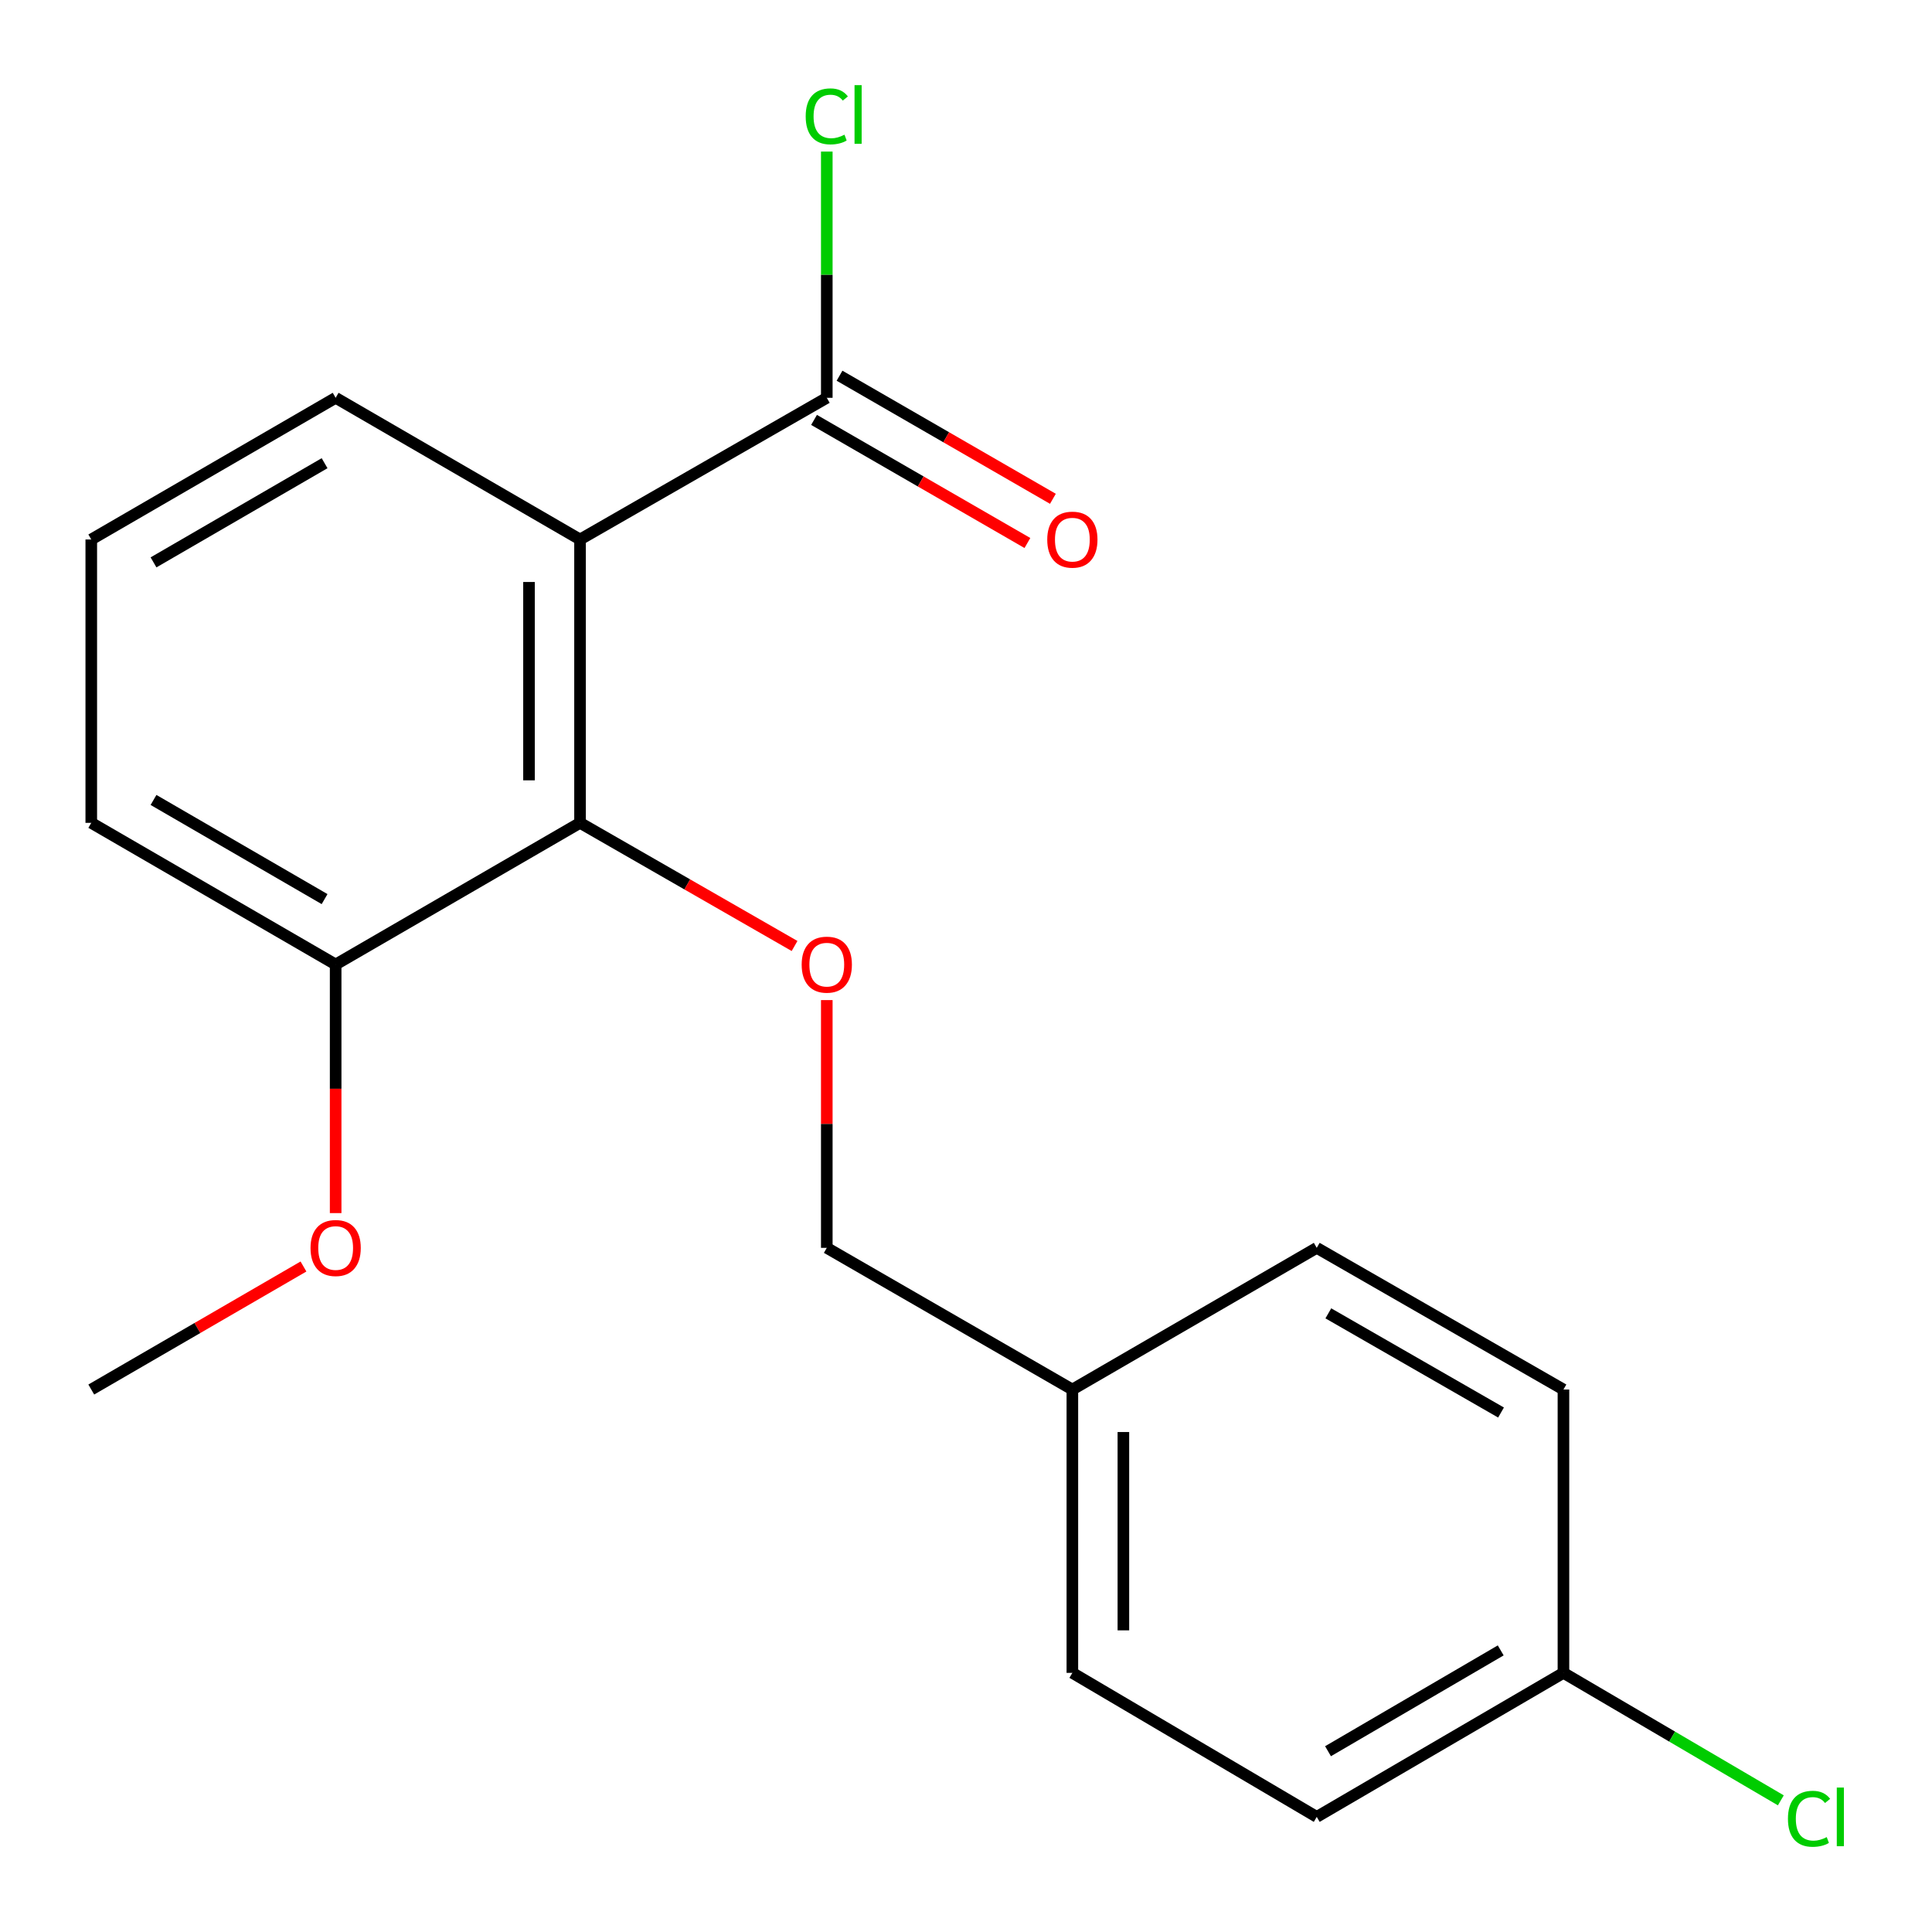 <?xml version='1.0' encoding='iso-8859-1'?>
<svg version='1.1' baseProfile='full'
              xmlns='http://www.w3.org/2000/svg'
                      xmlns:rdkit='http://www.rdkit.org/xml'
                      xmlns:xlink='http://www.w3.org/1999/xlink'
                  xml:space='preserve'
width='1000px' height='1000px' viewBox='0 0 1000 1000'>
<!-- END OF HEADER -->
<rect style='opacity:1.0;fill:#FFFFFF;stroke:none' width='1000' height='1000' x='0' y='0'> </rect>
<path class='bond-0' d='M 300.223,279.237 L 300.223,425.902' style='fill:none;fill-rule:evenodd;stroke:#000000;stroke-width:6px;stroke-linecap:butt;stroke-linejoin:miter;stroke-opacity:1' />
<path class='bond-0' d='M 273.813,301.237 L 273.813,403.903' style='fill:none;fill-rule:evenodd;stroke:#000000;stroke-width:6px;stroke-linecap:butt;stroke-linejoin:miter;stroke-opacity:1' />
<path class='bond-1' d='M 300.223,279.237 L 427.946,205.905' style='fill:none;fill-rule:evenodd;stroke:#000000;stroke-width:6px;stroke-linecap:butt;stroke-linejoin:miter;stroke-opacity:1' />
<path class='bond-7' d='M 300.223,279.237 L 173.732,205.905' style='fill:none;fill-rule:evenodd;stroke:#000000;stroke-width:6px;stroke-linecap:butt;stroke-linejoin:miter;stroke-opacity:1' />
<path class='bond-2' d='M 300.223,425.902 L 355.744,457.773' style='fill:none;fill-rule:evenodd;stroke:#000000;stroke-width:6px;stroke-linecap:butt;stroke-linejoin:miter;stroke-opacity:1' />
<path class='bond-2' d='M 355.744,457.773 L 411.264,489.644' style='fill:none;fill-rule:evenodd;stroke:#FF0000;stroke-width:6px;stroke-linecap:butt;stroke-linejoin:miter;stroke-opacity:1' />
<path class='bond-3' d='M 300.223,425.902 L 173.732,499.22' style='fill:none;fill-rule:evenodd;stroke:#000000;stroke-width:6px;stroke-linecap:butt;stroke-linejoin:miter;stroke-opacity:1' />
<path class='bond-4' d='M 421.347,217.343 L 476.566,249.201' style='fill:none;fill-rule:evenodd;stroke:#000000;stroke-width:6px;stroke-linecap:butt;stroke-linejoin:miter;stroke-opacity:1' />
<path class='bond-4' d='M 476.566,249.201 L 531.785,281.059' style='fill:none;fill-rule:evenodd;stroke:#FF0000;stroke-width:6px;stroke-linecap:butt;stroke-linejoin:miter;stroke-opacity:1' />
<path class='bond-4' d='M 434.545,194.467 L 489.764,226.325' style='fill:none;fill-rule:evenodd;stroke:#000000;stroke-width:6px;stroke-linecap:butt;stroke-linejoin:miter;stroke-opacity:1' />
<path class='bond-4' d='M 489.764,226.325 L 544.983,258.182' style='fill:none;fill-rule:evenodd;stroke:#FF0000;stroke-width:6px;stroke-linecap:butt;stroke-linejoin:miter;stroke-opacity:1' />
<path class='bond-5' d='M 427.946,205.905 L 427.946,142.183' style='fill:none;fill-rule:evenodd;stroke:#000000;stroke-width:6px;stroke-linecap:butt;stroke-linejoin:miter;stroke-opacity:1' />
<path class='bond-5' d='M 427.946,142.183 L 427.946,78.46' style='fill:none;fill-rule:evenodd;stroke:#00CC00;stroke-width:6px;stroke-linecap:butt;stroke-linejoin:miter;stroke-opacity:1' />
<path class='bond-6' d='M 427.946,517.647 L 427.946,581.766' style='fill:none;fill-rule:evenodd;stroke:#FF0000;stroke-width:6px;stroke-linecap:butt;stroke-linejoin:miter;stroke-opacity:1' />
<path class='bond-6' d='M 427.946,581.766 L 427.946,645.885' style='fill:none;fill-rule:evenodd;stroke:#000000;stroke-width:6px;stroke-linecap:butt;stroke-linejoin:miter;stroke-opacity:1' />
<path class='bond-15' d='M 173.732,499.22 L 173.732,563.559' style='fill:none;fill-rule:evenodd;stroke:#000000;stroke-width:6px;stroke-linecap:butt;stroke-linejoin:miter;stroke-opacity:1' />
<path class='bond-15' d='M 173.732,563.559 L 173.732,627.899' style='fill:none;fill-rule:evenodd;stroke:#FF0000;stroke-width:6px;stroke-linecap:butt;stroke-linejoin:miter;stroke-opacity:1' />
<path class='bond-19' d='M 173.732,499.22 L 47.242,425.902' style='fill:none;fill-rule:evenodd;stroke:#000000;stroke-width:6px;stroke-linecap:butt;stroke-linejoin:miter;stroke-opacity:1' />
<path class='bond-19' d='M 168.003,465.373 L 79.46,414.051' style='fill:none;fill-rule:evenodd;stroke:#000000;stroke-width:6px;stroke-linecap:butt;stroke-linejoin:miter;stroke-opacity:1' />
<path class='bond-9' d='M 427.946,645.885 L 555.053,719.218' style='fill:none;fill-rule:evenodd;stroke:#000000;stroke-width:6px;stroke-linecap:butt;stroke-linejoin:miter;stroke-opacity:1' />
<path class='bond-16' d='M 173.732,205.905 L 47.242,279.237' style='fill:none;fill-rule:evenodd;stroke:#000000;stroke-width:6px;stroke-linecap:butt;stroke-linejoin:miter;stroke-opacity:1' />
<path class='bond-16' d='M 168.005,239.753 L 79.462,291.086' style='fill:none;fill-rule:evenodd;stroke:#000000;stroke-width:6px;stroke-linecap:butt;stroke-linejoin:miter;stroke-opacity:1' />
<path class='bond-8' d='M 809.237,865.868 L 681.543,940.418' style='fill:none;fill-rule:evenodd;stroke:#000000;stroke-width:6px;stroke-linecap:butt;stroke-linejoin:miter;stroke-opacity:1' />
<path class='bond-8' d='M 776.767,854.243 L 687.382,906.428' style='fill:none;fill-rule:evenodd;stroke:#000000;stroke-width:6px;stroke-linecap:butt;stroke-linejoin:miter;stroke-opacity:1' />
<path class='bond-10' d='M 809.237,865.868 L 865.496,898.861' style='fill:none;fill-rule:evenodd;stroke:#000000;stroke-width:6px;stroke-linecap:butt;stroke-linejoin:miter;stroke-opacity:1' />
<path class='bond-10' d='M 865.496,898.861 L 921.754,931.854' style='fill:none;fill-rule:evenodd;stroke:#00CC00;stroke-width:6px;stroke-linecap:butt;stroke-linejoin:miter;stroke-opacity:1' />
<path class='bond-20' d='M 809.237,865.868 L 809.237,719.218' style='fill:none;fill-rule:evenodd;stroke:#000000;stroke-width:6px;stroke-linecap:butt;stroke-linejoin:miter;stroke-opacity:1' />
<path class='bond-13' d='M 555.053,719.218 L 681.543,645.885' style='fill:none;fill-rule:evenodd;stroke:#000000;stroke-width:6px;stroke-linecap:butt;stroke-linejoin:miter;stroke-opacity:1' />
<path class='bond-14' d='M 555.053,719.218 L 555.053,865.868' style='fill:none;fill-rule:evenodd;stroke:#000000;stroke-width:6px;stroke-linecap:butt;stroke-linejoin:miter;stroke-opacity:1' />
<path class='bond-14' d='M 581.463,741.215 L 581.463,843.871' style='fill:none;fill-rule:evenodd;stroke:#000000;stroke-width:6px;stroke-linecap:butt;stroke-linejoin:miter;stroke-opacity:1' />
<path class='bond-11' d='M 809.237,719.218 L 681.543,645.885' style='fill:none;fill-rule:evenodd;stroke:#000000;stroke-width:6px;stroke-linecap:butt;stroke-linejoin:miter;stroke-opacity:1' />
<path class='bond-11' d='M 776.931,731.12 L 687.545,679.787' style='fill:none;fill-rule:evenodd;stroke:#000000;stroke-width:6px;stroke-linecap:butt;stroke-linejoin:miter;stroke-opacity:1' />
<path class='bond-12' d='M 681.543,940.418 L 555.053,865.868' style='fill:none;fill-rule:evenodd;stroke:#000000;stroke-width:6px;stroke-linecap:butt;stroke-linejoin:miter;stroke-opacity:1' />
<path class='bond-18' d='M 157.077,655.541 L 102.159,687.379' style='fill:none;fill-rule:evenodd;stroke:#FF0000;stroke-width:6px;stroke-linecap:butt;stroke-linejoin:miter;stroke-opacity:1' />
<path class='bond-18' d='M 102.159,687.379 L 47.242,719.218' style='fill:none;fill-rule:evenodd;stroke:#000000;stroke-width:6px;stroke-linecap:butt;stroke-linejoin:miter;stroke-opacity:1' />
<path class='bond-17' d='M 47.242,279.237 L 47.242,425.902' style='fill:none;fill-rule:evenodd;stroke:#000000;stroke-width:6px;stroke-linecap:butt;stroke-linejoin:miter;stroke-opacity:1' />
<path  class='atom-3' d='M 414.946 499.3
Q 414.946 492.5, 418.306 488.7
Q 421.666 484.9, 427.946 484.9
Q 434.226 484.9, 437.586 488.7
Q 440.946 492.5, 440.946 499.3
Q 440.946 506.18, 437.546 510.1
Q 434.146 513.98, 427.946 513.98
Q 421.706 513.98, 418.306 510.1
Q 414.946 506.22, 414.946 499.3
M 427.946 510.78
Q 432.266 510.78, 434.586 507.9
Q 436.946 504.98, 436.946 499.3
Q 436.946 493.74, 434.586 490.94
Q 432.266 488.1, 427.946 488.1
Q 423.626 488.1, 421.266 490.9
Q 418.946 493.7, 418.946 499.3
Q 418.946 505.02, 421.266 507.9
Q 423.626 510.78, 427.946 510.78
' fill='#FF0000'/>
<path  class='atom-5' d='M 542.053 279.317
Q 542.053 272.517, 545.413 268.717
Q 548.773 264.917, 555.053 264.917
Q 561.333 264.917, 564.693 268.717
Q 568.053 272.517, 568.053 279.317
Q 568.053 286.197, 564.653 290.117
Q 561.253 293.997, 555.053 293.997
Q 548.813 293.997, 545.413 290.117
Q 542.053 286.237, 542.053 279.317
M 555.053 290.797
Q 559.373 290.797, 561.693 287.917
Q 564.053 284.997, 564.053 279.317
Q 564.053 273.757, 561.693 270.957
Q 559.373 268.117, 555.053 268.117
Q 550.733 268.117, 548.373 270.917
Q 546.053 273.717, 546.053 279.317
Q 546.053 285.037, 548.373 287.917
Q 550.733 290.797, 555.053 290.797
' fill='#FF0000'/>
<path  class='atom-6' d='M 417.026 60.234
Q 417.026 53.194, 420.306 49.514
Q 423.626 45.794, 429.906 45.794
Q 435.746 45.794, 438.866 49.914
L 436.226 52.074
Q 433.946 49.074, 429.906 49.074
Q 425.626 49.074, 423.346 51.954
Q 421.106 54.794, 421.106 60.234
Q 421.106 65.834, 423.426 68.714
Q 425.786 71.594, 430.346 71.594
Q 433.466 71.594, 437.106 69.714
L 438.226 72.714
Q 436.746 73.674, 434.506 74.234
Q 432.266 74.794, 429.786 74.794
Q 423.626 74.794, 420.306 71.034
Q 417.026 67.274, 417.026 60.234
' fill='#00CC00'/>
<path  class='atom-6' d='M 442.306 44.074
L 445.986 44.074
L 445.986 74.434
L 442.306 74.434
L 442.306 44.074
' fill='#00CC00'/>
<path  class='atom-11' d='M 925.438 941.398
Q 925.438 934.358, 928.718 930.678
Q 932.038 926.958, 938.318 926.958
Q 944.158 926.958, 947.278 931.078
L 944.638 933.238
Q 942.358 930.238, 938.318 930.238
Q 934.038 930.238, 931.758 933.118
Q 929.518 935.958, 929.518 941.398
Q 929.518 946.998, 931.838 949.878
Q 934.198 952.758, 938.758 952.758
Q 941.878 952.758, 945.518 950.878
L 946.638 953.878
Q 945.158 954.838, 942.918 955.398
Q 940.678 955.958, 938.198 955.958
Q 932.038 955.958, 928.718 952.198
Q 925.438 948.438, 925.438 941.398
' fill='#00CC00'/>
<path  class='atom-11' d='M 950.718 925.238
L 954.398 925.238
L 954.398 955.598
L 950.718 955.598
L 950.718 925.238
' fill='#00CC00'/>
<path  class='atom-16' d='M 160.732 645.965
Q 160.732 639.165, 164.092 635.365
Q 167.452 631.565, 173.732 631.565
Q 180.012 631.565, 183.372 635.365
Q 186.732 639.165, 186.732 645.965
Q 186.732 652.845, 183.332 656.765
Q 179.932 660.645, 173.732 660.645
Q 167.492 660.645, 164.092 656.765
Q 160.732 652.885, 160.732 645.965
M 173.732 657.445
Q 178.052 657.445, 180.372 654.565
Q 182.732 651.645, 182.732 645.965
Q 182.732 640.405, 180.372 637.605
Q 178.052 634.765, 173.732 634.765
Q 169.412 634.765, 167.052 637.565
Q 164.732 640.365, 164.732 645.965
Q 164.732 651.685, 167.052 654.565
Q 169.412 657.445, 173.732 657.445
' fill='#FF0000'/>
</svg>
